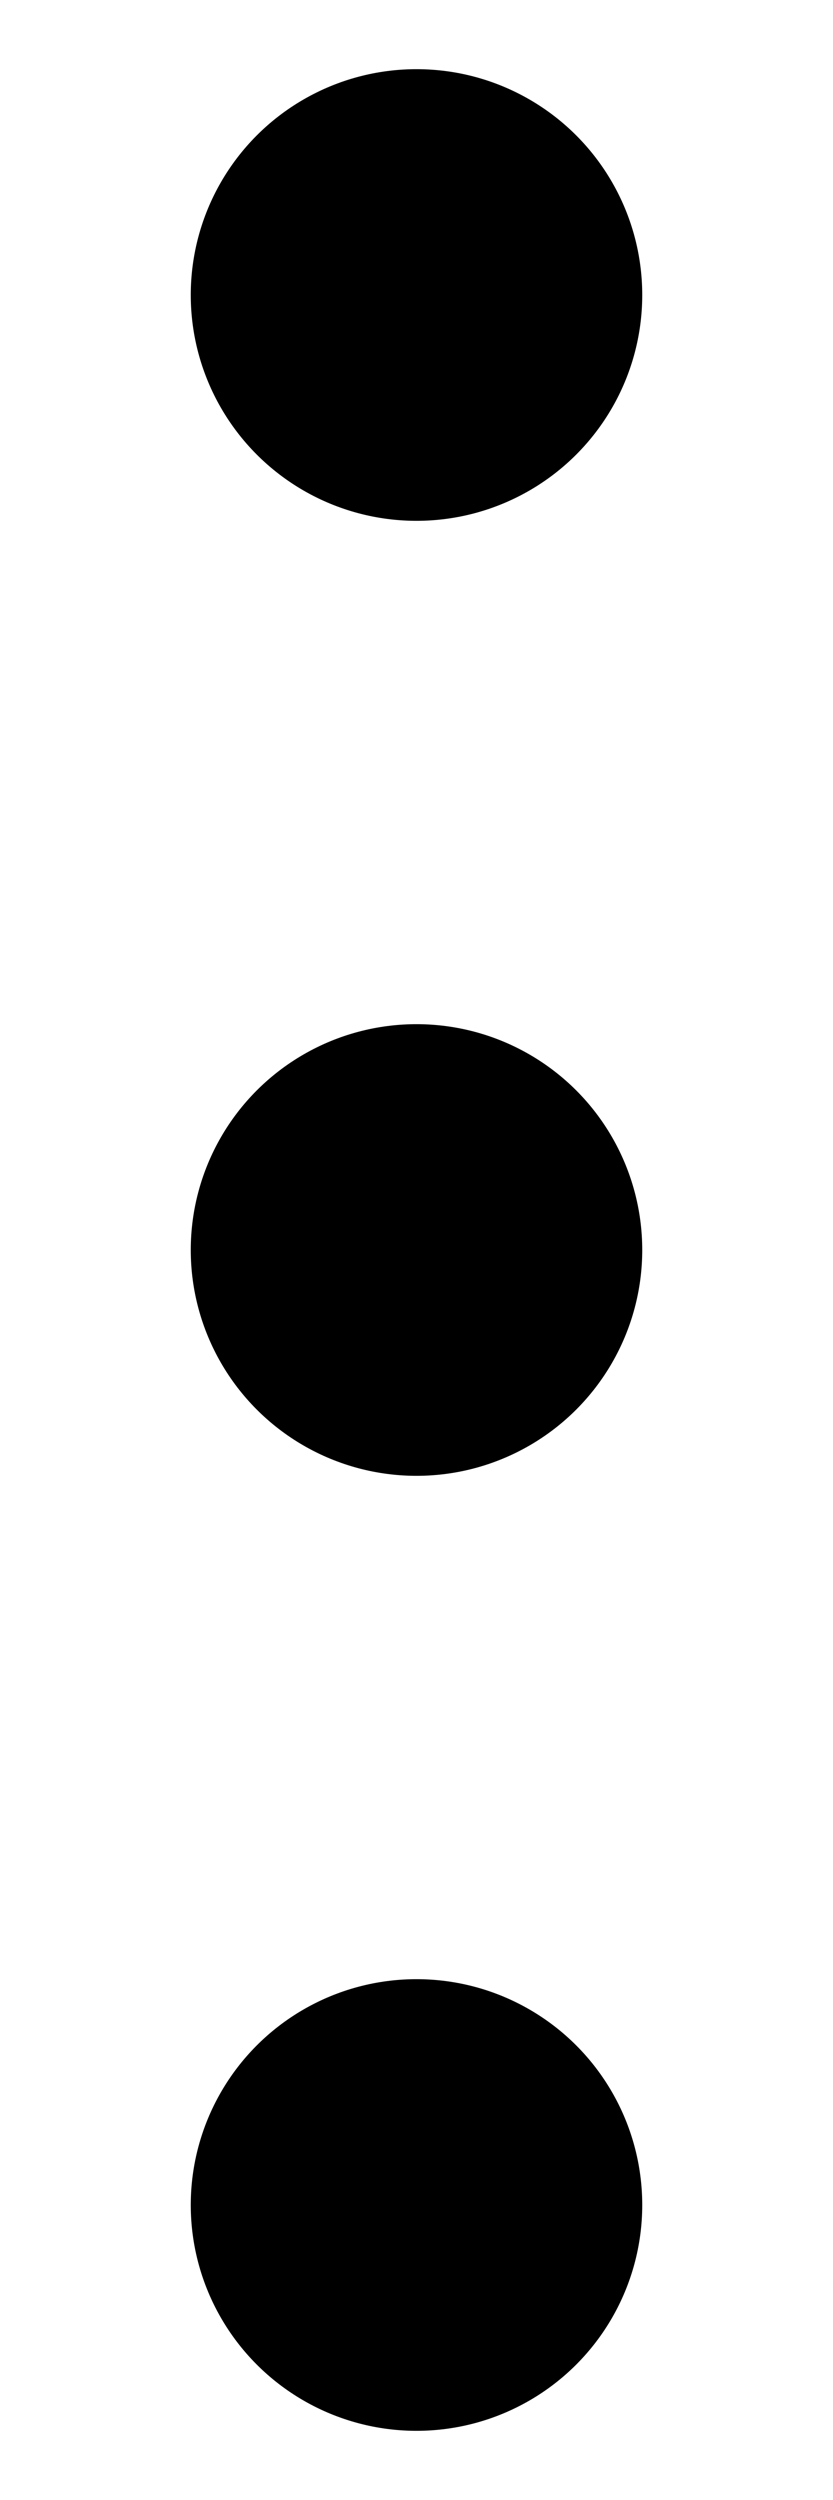 <?xml version="1.0" encoding="UTF-8"?>
<svg xmlns="http://www.w3.org/2000/svg" id="_レイヤー_1" data-name="レイヤー_1" version="1.1" viewBox="0 0 10 30">
  <circle cx="5" cy="3.54" r="2.71"></circle>
  <circle cx="5" cy="15" r="2.71"></circle>
  <circle cx="5" cy="26.46" r="2.71"></circle>
</svg>
